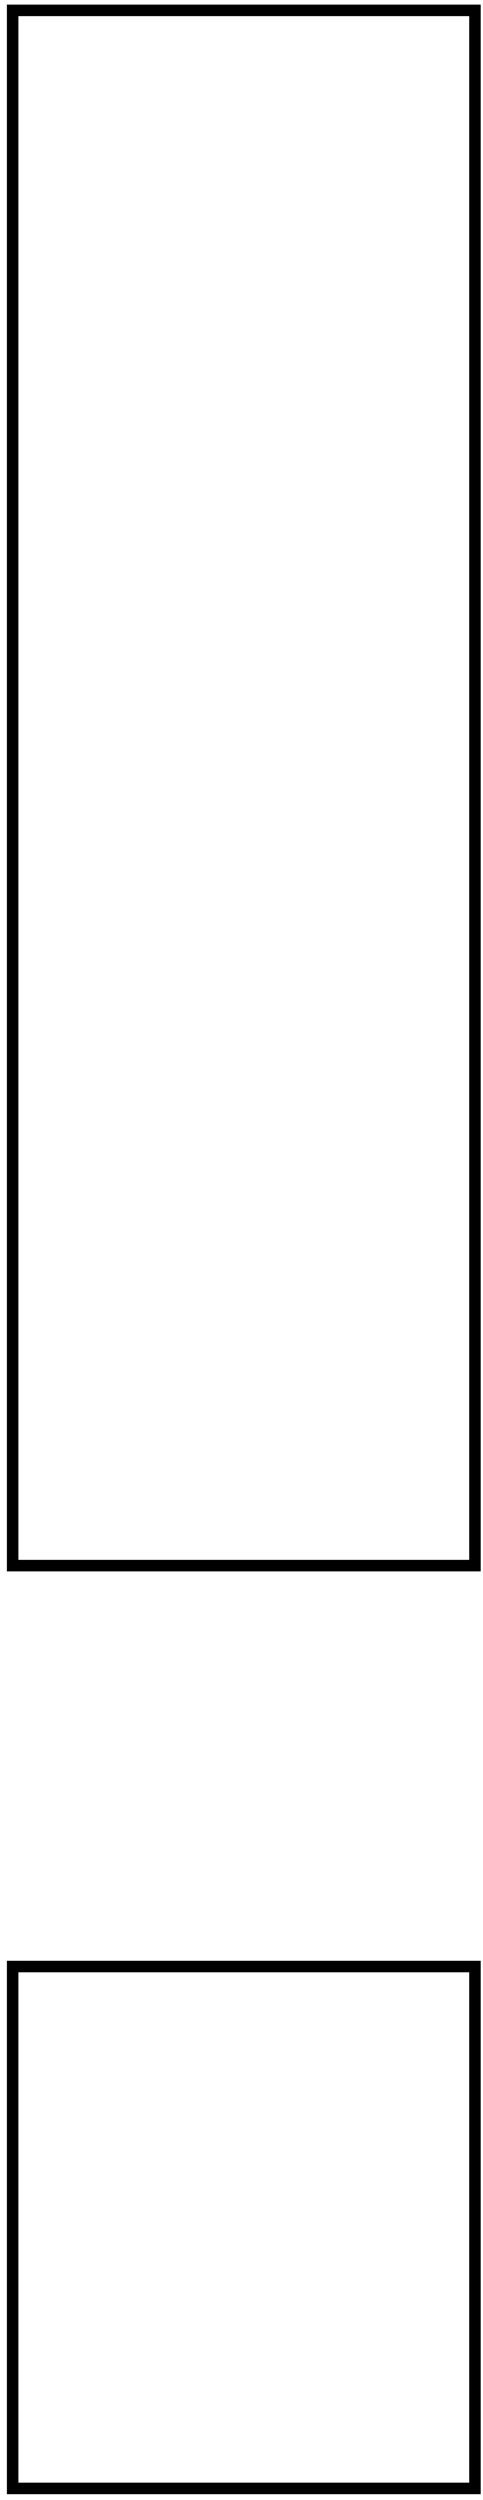 <?xml version="1.0" encoding="UTF-8"?> <svg xmlns="http://www.w3.org/2000/svg" width="42" height="217" viewBox="0 0 42 217" fill="none"> <path d="M1.1 135.9H0.6V136.4H1.1V135.9ZM1.1 0.9V0.4H0.6V0.9H1.1ZM41.3 0.9H41.8V0.4H41.3V0.9ZM41.3 135.9V136.4H41.8V135.9H41.3ZM1.1 216H0.6V216.5H1.1V216ZM1.1 170.7V170.2H0.6V170.7H1.1ZM41.3 170.7H41.8V170.2H41.3V170.7ZM41.3 216V216.5H41.8V216H41.3ZM1.6 135.9V0.9H0.6V135.9H1.6ZM1.1 1.4H41.3V0.4H1.1V1.4ZM40.8 0.9V135.9H41.8V0.9H40.8ZM41.3 135.4H1.1V136.4H41.3V135.4ZM1.6 216V170.7H0.6V216H1.6ZM1.1 171.2H41.3V170.2H1.1V171.2ZM40.8 170.7V216H41.8V170.7H40.8ZM41.3 215.5H1.1V216.5H41.3V215.5Z" fill="black"></path> </svg> 